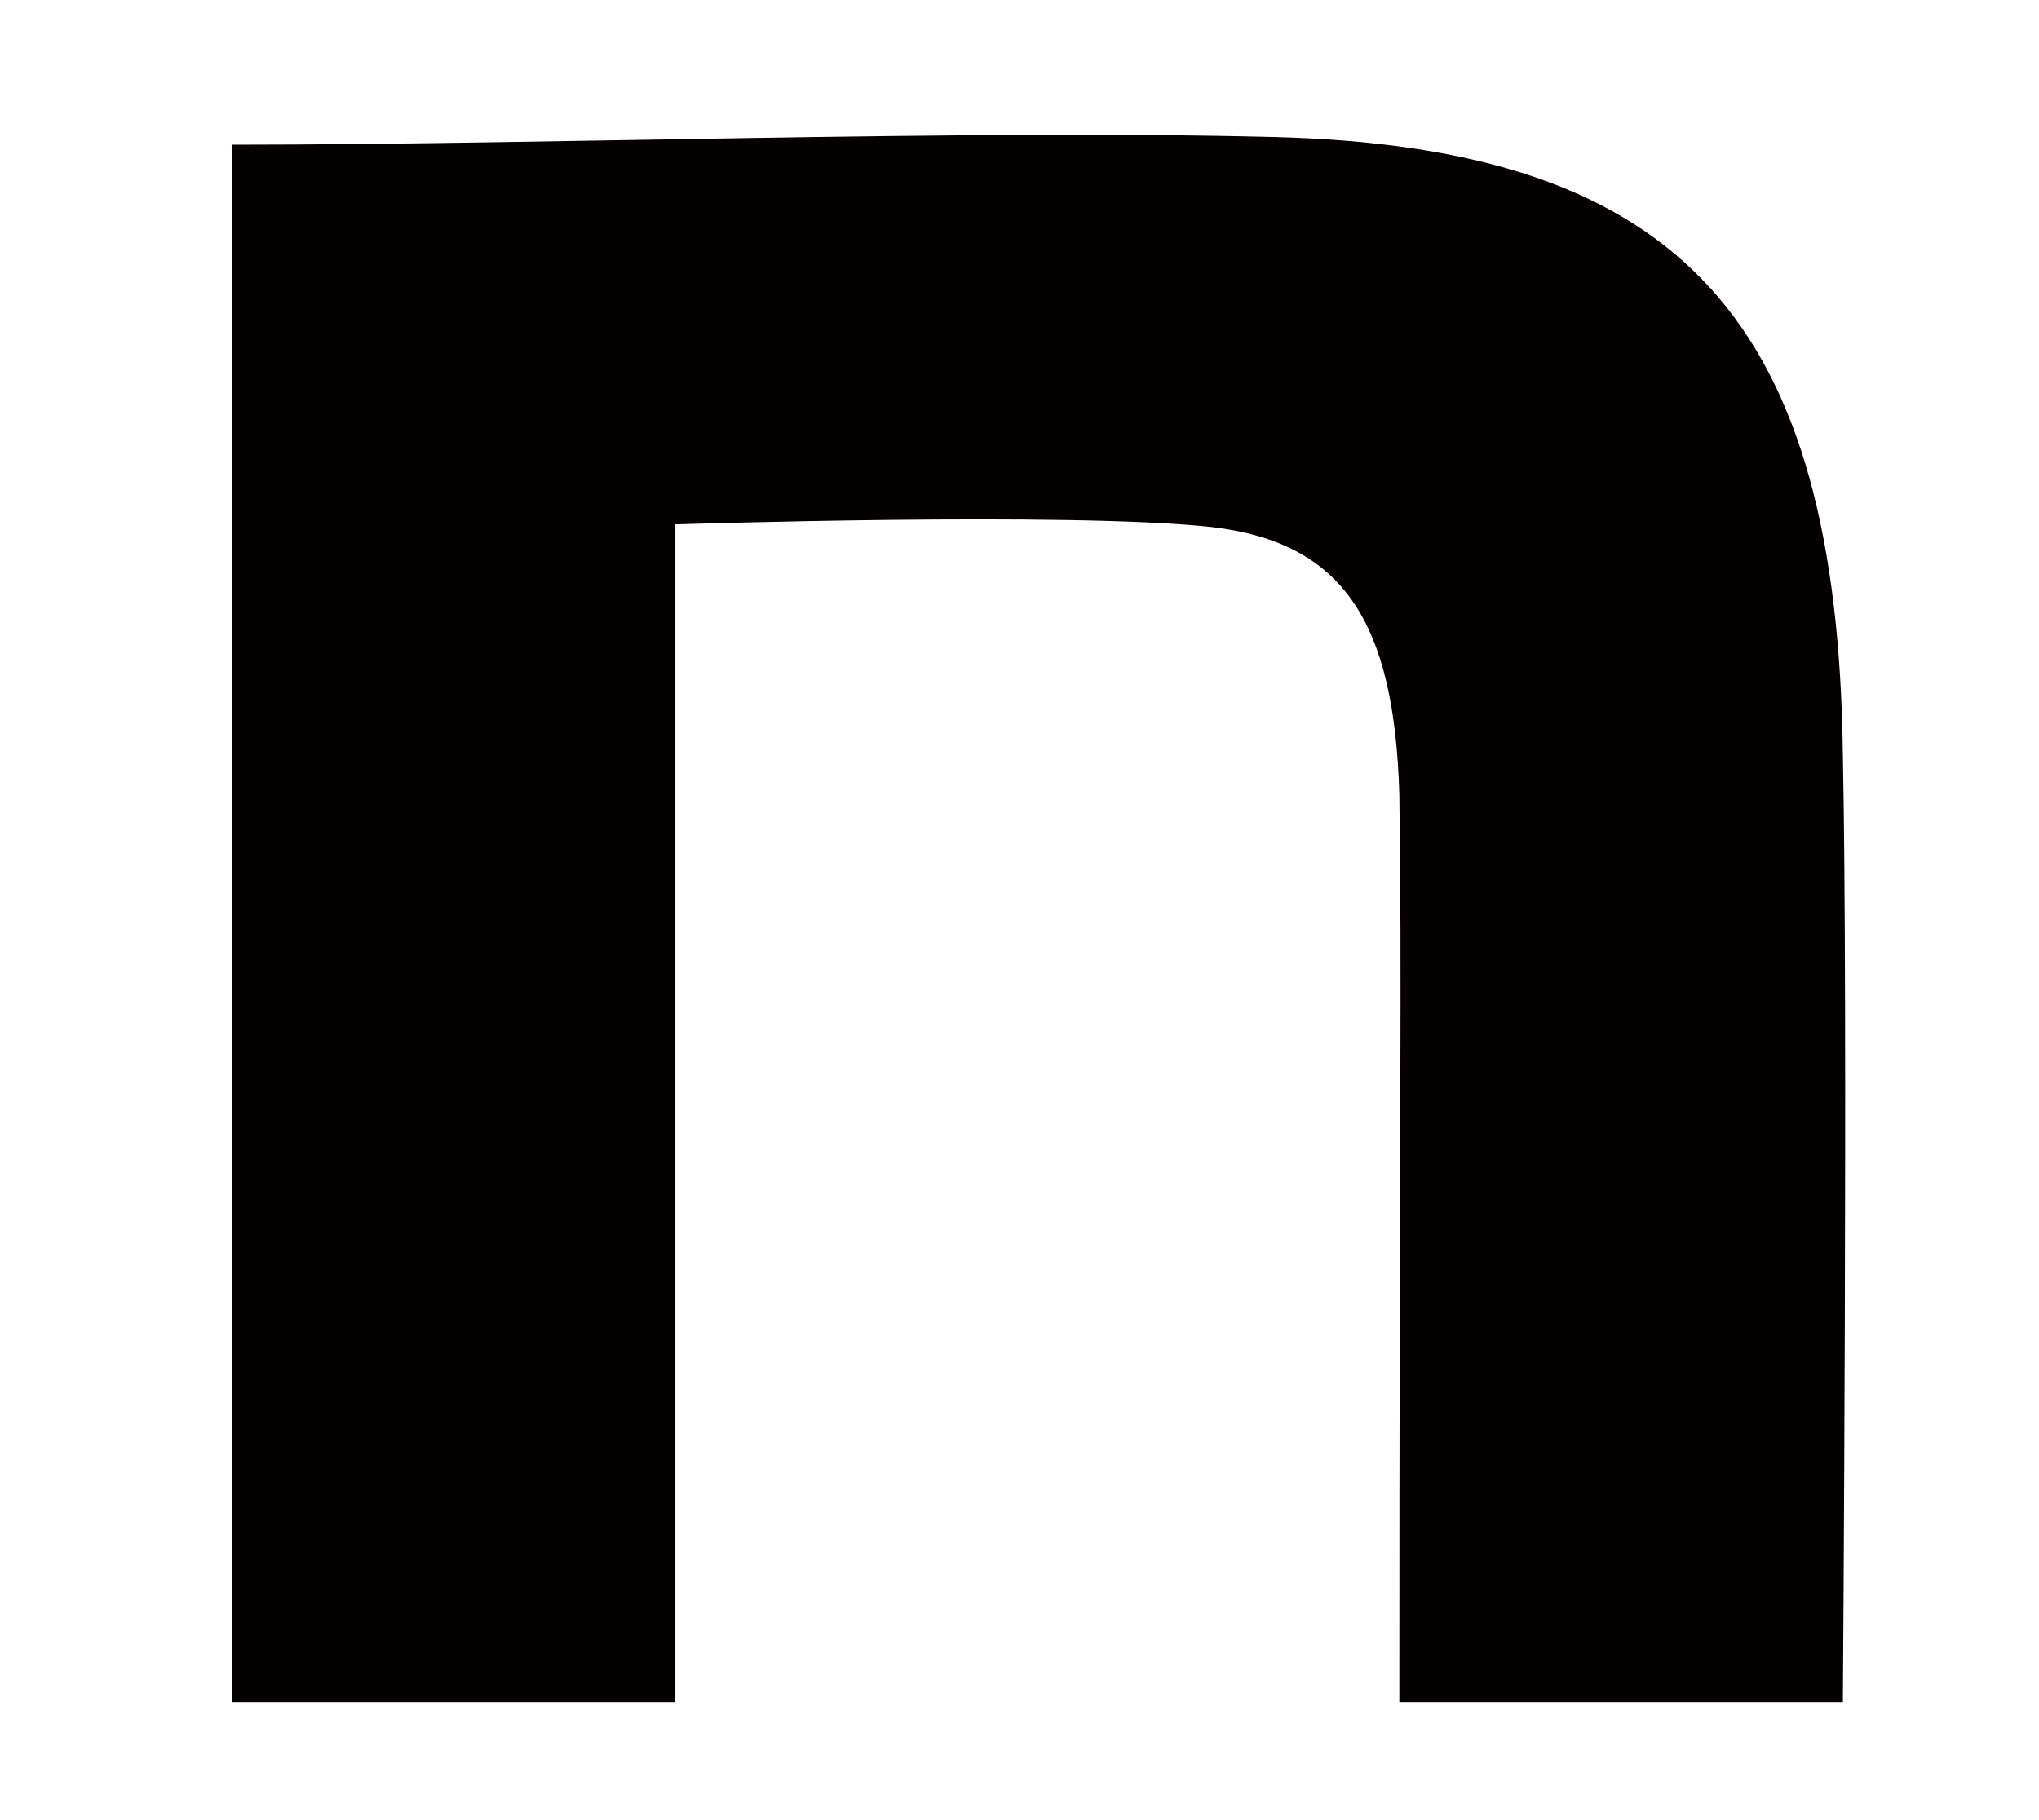 <svg width="28" height="25" viewBox="0 0 28 25" fill="none" xmlns="http://www.w3.org/2000/svg">
<g clip-path="url(#clip0_5231_4010)">
<mask id="mask0_5231_4010" style="mask-type:alpha" maskUnits="userSpaceOnUse" x="0" y="0" width="28" height="25">
<rect width="28" height="25" fill="#D9D9D9"/>
</mask>
<g mask="url(#mask0_5231_4010)">
<path d="M3.184 1.988C7.451 1.988 13.295 1.775 17.49 1.882C23.12 2.023 25.235 4.432 25.307 10.381C25.378 13.745 25.307 23.377 25.307 23.377H19.216C19.216 14.949 19.253 13.558 19.216 10.903C19.145 8.566 18.465 7.451 16.637 7.239C14.7 7.026 9.274 7.203 9.274 7.203V23.377H3.184V1.988Z" fill="#040000"/>
</g>
</g>
<defs>
<clipPath id="clip0_5231_4010">
<rect width="28" height="25" fill="white"/>
</clipPath>
</defs>
</svg>
